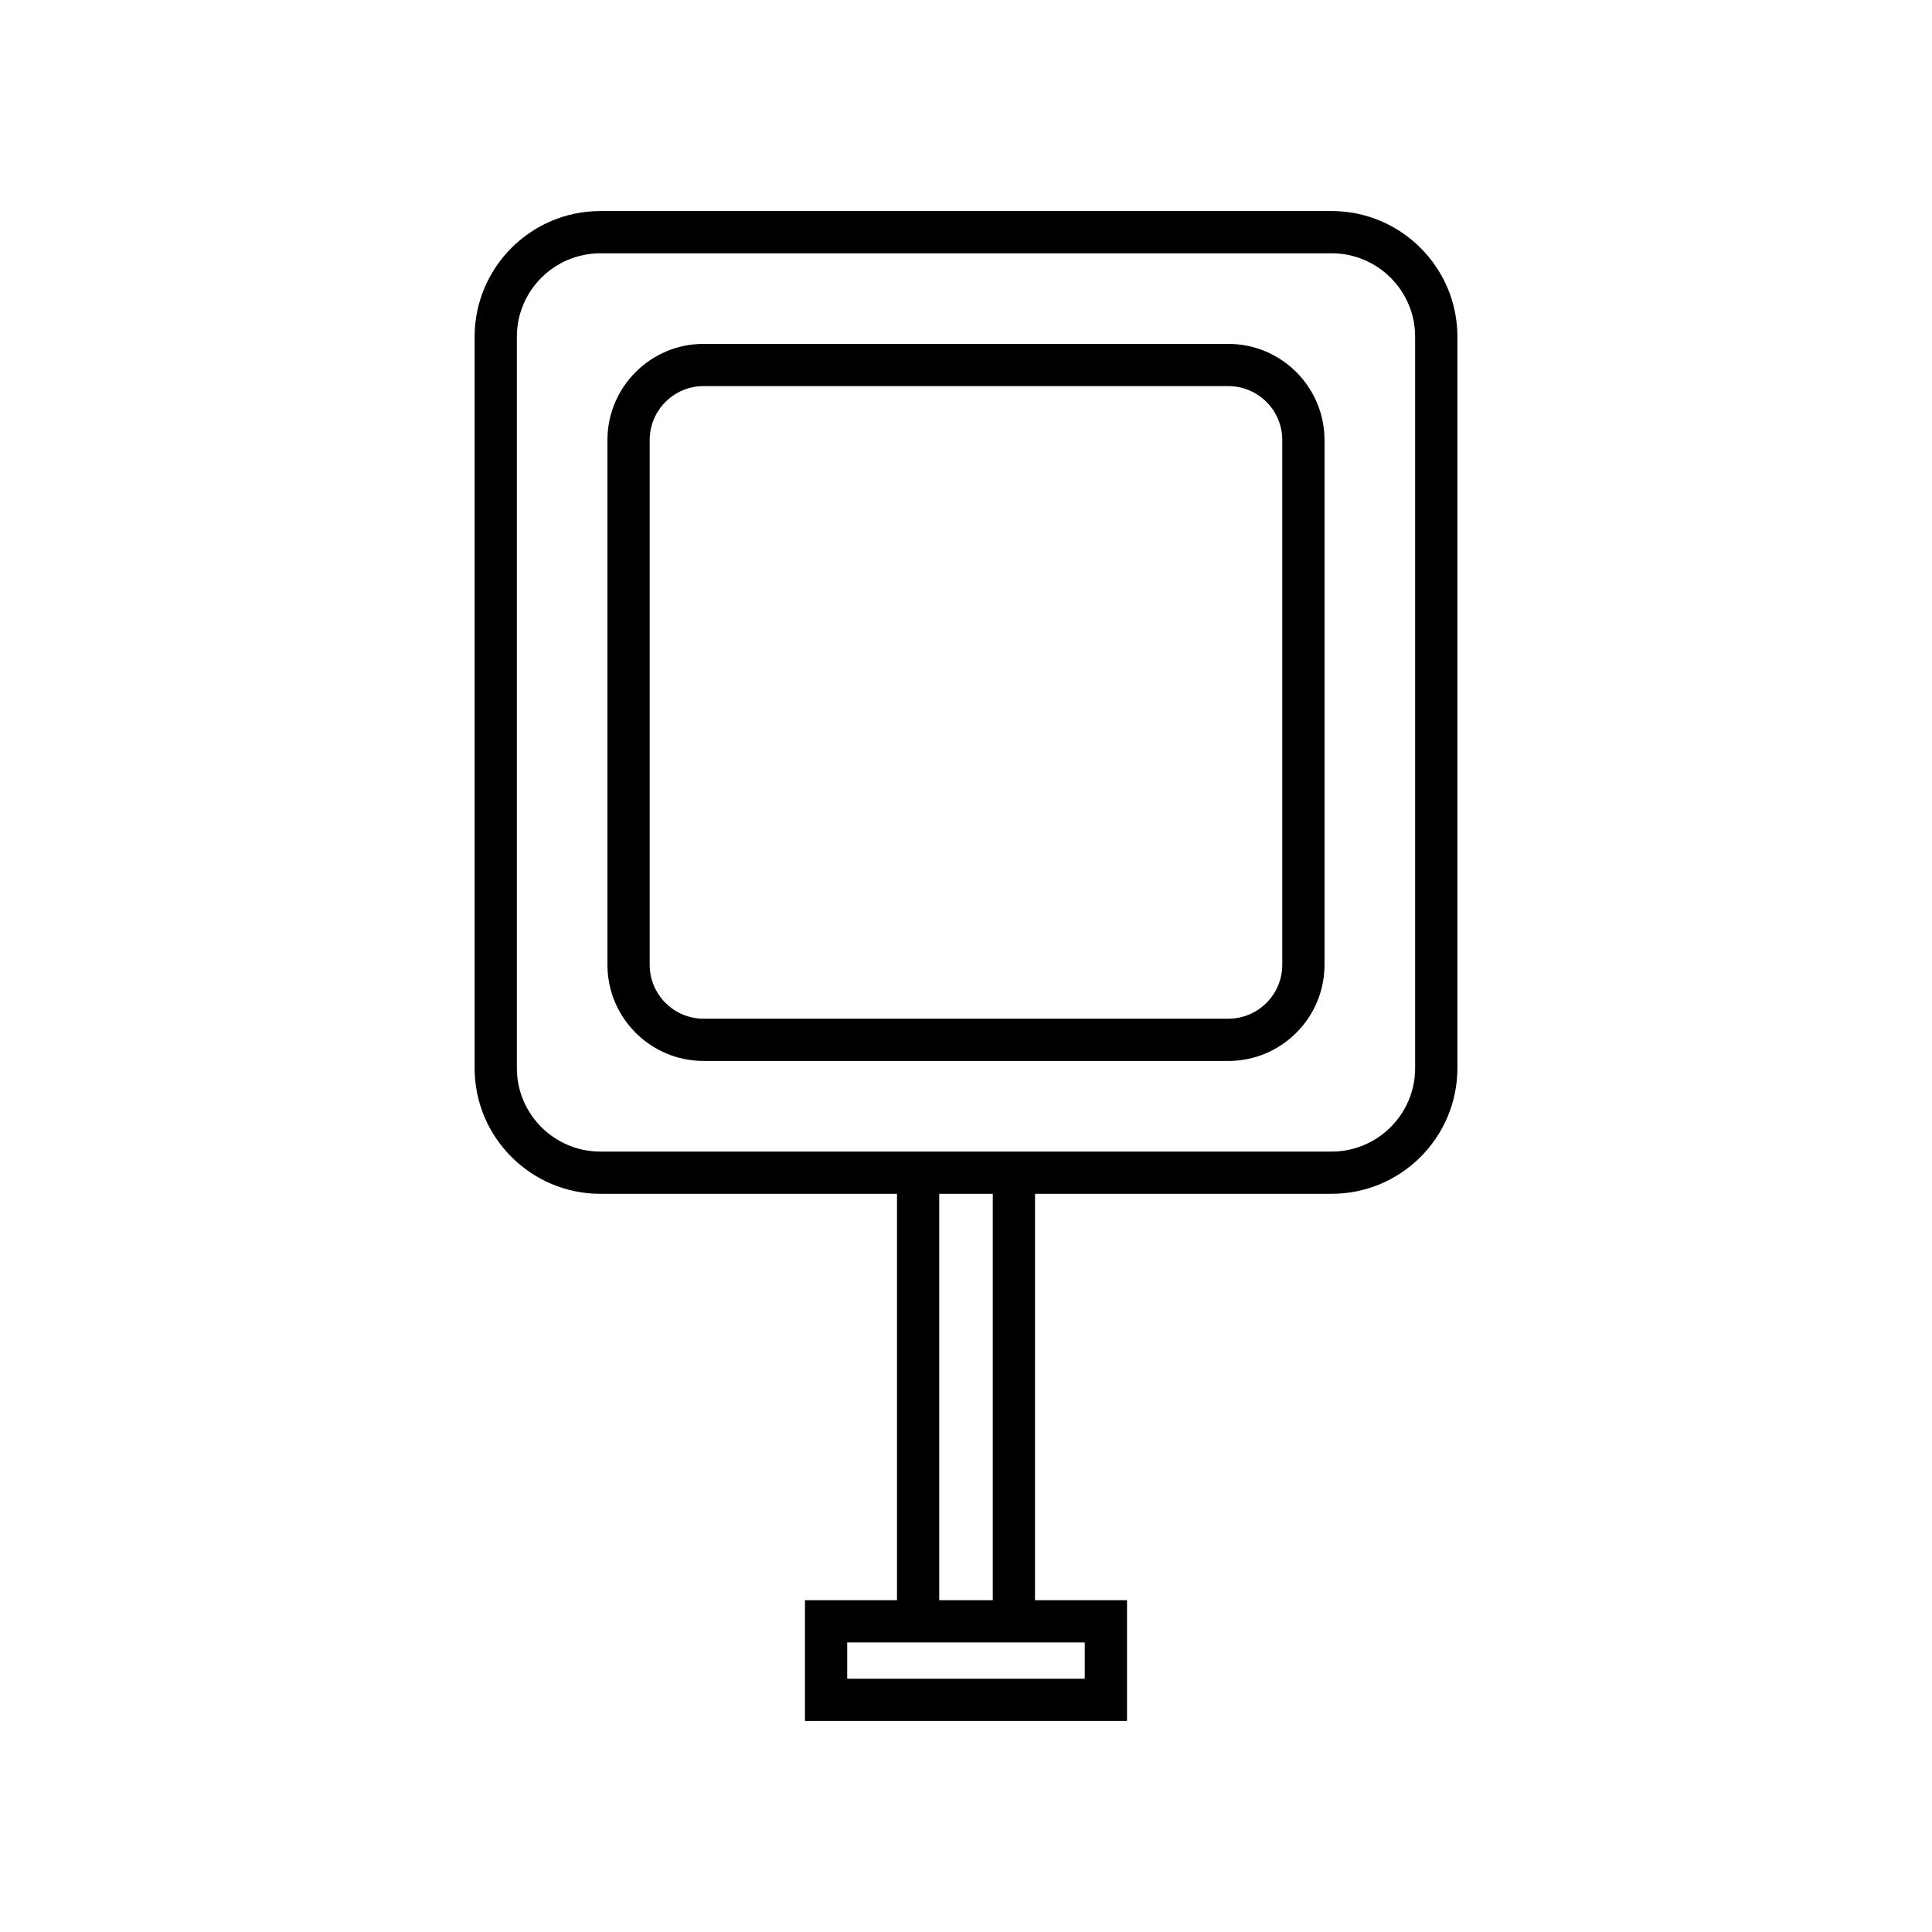 <?xml version="1.0" encoding="UTF-8"?>
<!-- Uploaded to: ICON Repo, www.svgrepo.com, Generator: ICON Repo Mixer Tools -->
<svg fill="#000000" width="800px" height="800px" version="1.1" viewBox="144 144 512 512" xmlns="http://www.w3.org/2000/svg">
 <g>
  <path d="m496.91 199.93h-193.82c-18.367 0-33.312 14.945-33.312 33.312v193.82c0 18.367 14.945 33.309 33.312 33.309h78.621v107.7h-24.387v31.996h85.348v-31.996h-24.383l0.004-107.7h78.621c18.367 0 33.312-14.941 33.312-33.309v-193.82c0-18.367-14.945-33.312-33.312-33.312zm-65.438 379.34v9.605h-62.953v-9.605zm-38.566-11.195v-107.7h14.188v107.7zm126.12-141.01c0 12.191-9.922 22.113-22.117 22.113h-193.82c-12.195 0-22.117-9.922-22.117-22.113v-193.82c0-12.195 9.922-22.117 22.117-22.117h193.82c12.195 0 22.117 9.922 22.117 22.117z"/>
  <path d="m469.53 235.13h-139.07c-14.051 0-25.48 11.43-25.48 25.484v139.07c0 14.051 11.43 25.48 25.48 25.48h139.07c14.051 0 25.48-11.43 25.48-25.48v-139.06c0-14.055-11.43-25.488-25.48-25.488zm14.285 164.55c0 7.879-6.406 14.285-14.285 14.285h-139.07c-7.879 0-14.285-6.406-14.285-14.285v-139.07c0-7.879 6.406-14.289 14.285-14.289h139.07c7.879 0 14.285 6.414 14.285 14.289z"/>
 </g>
</svg>